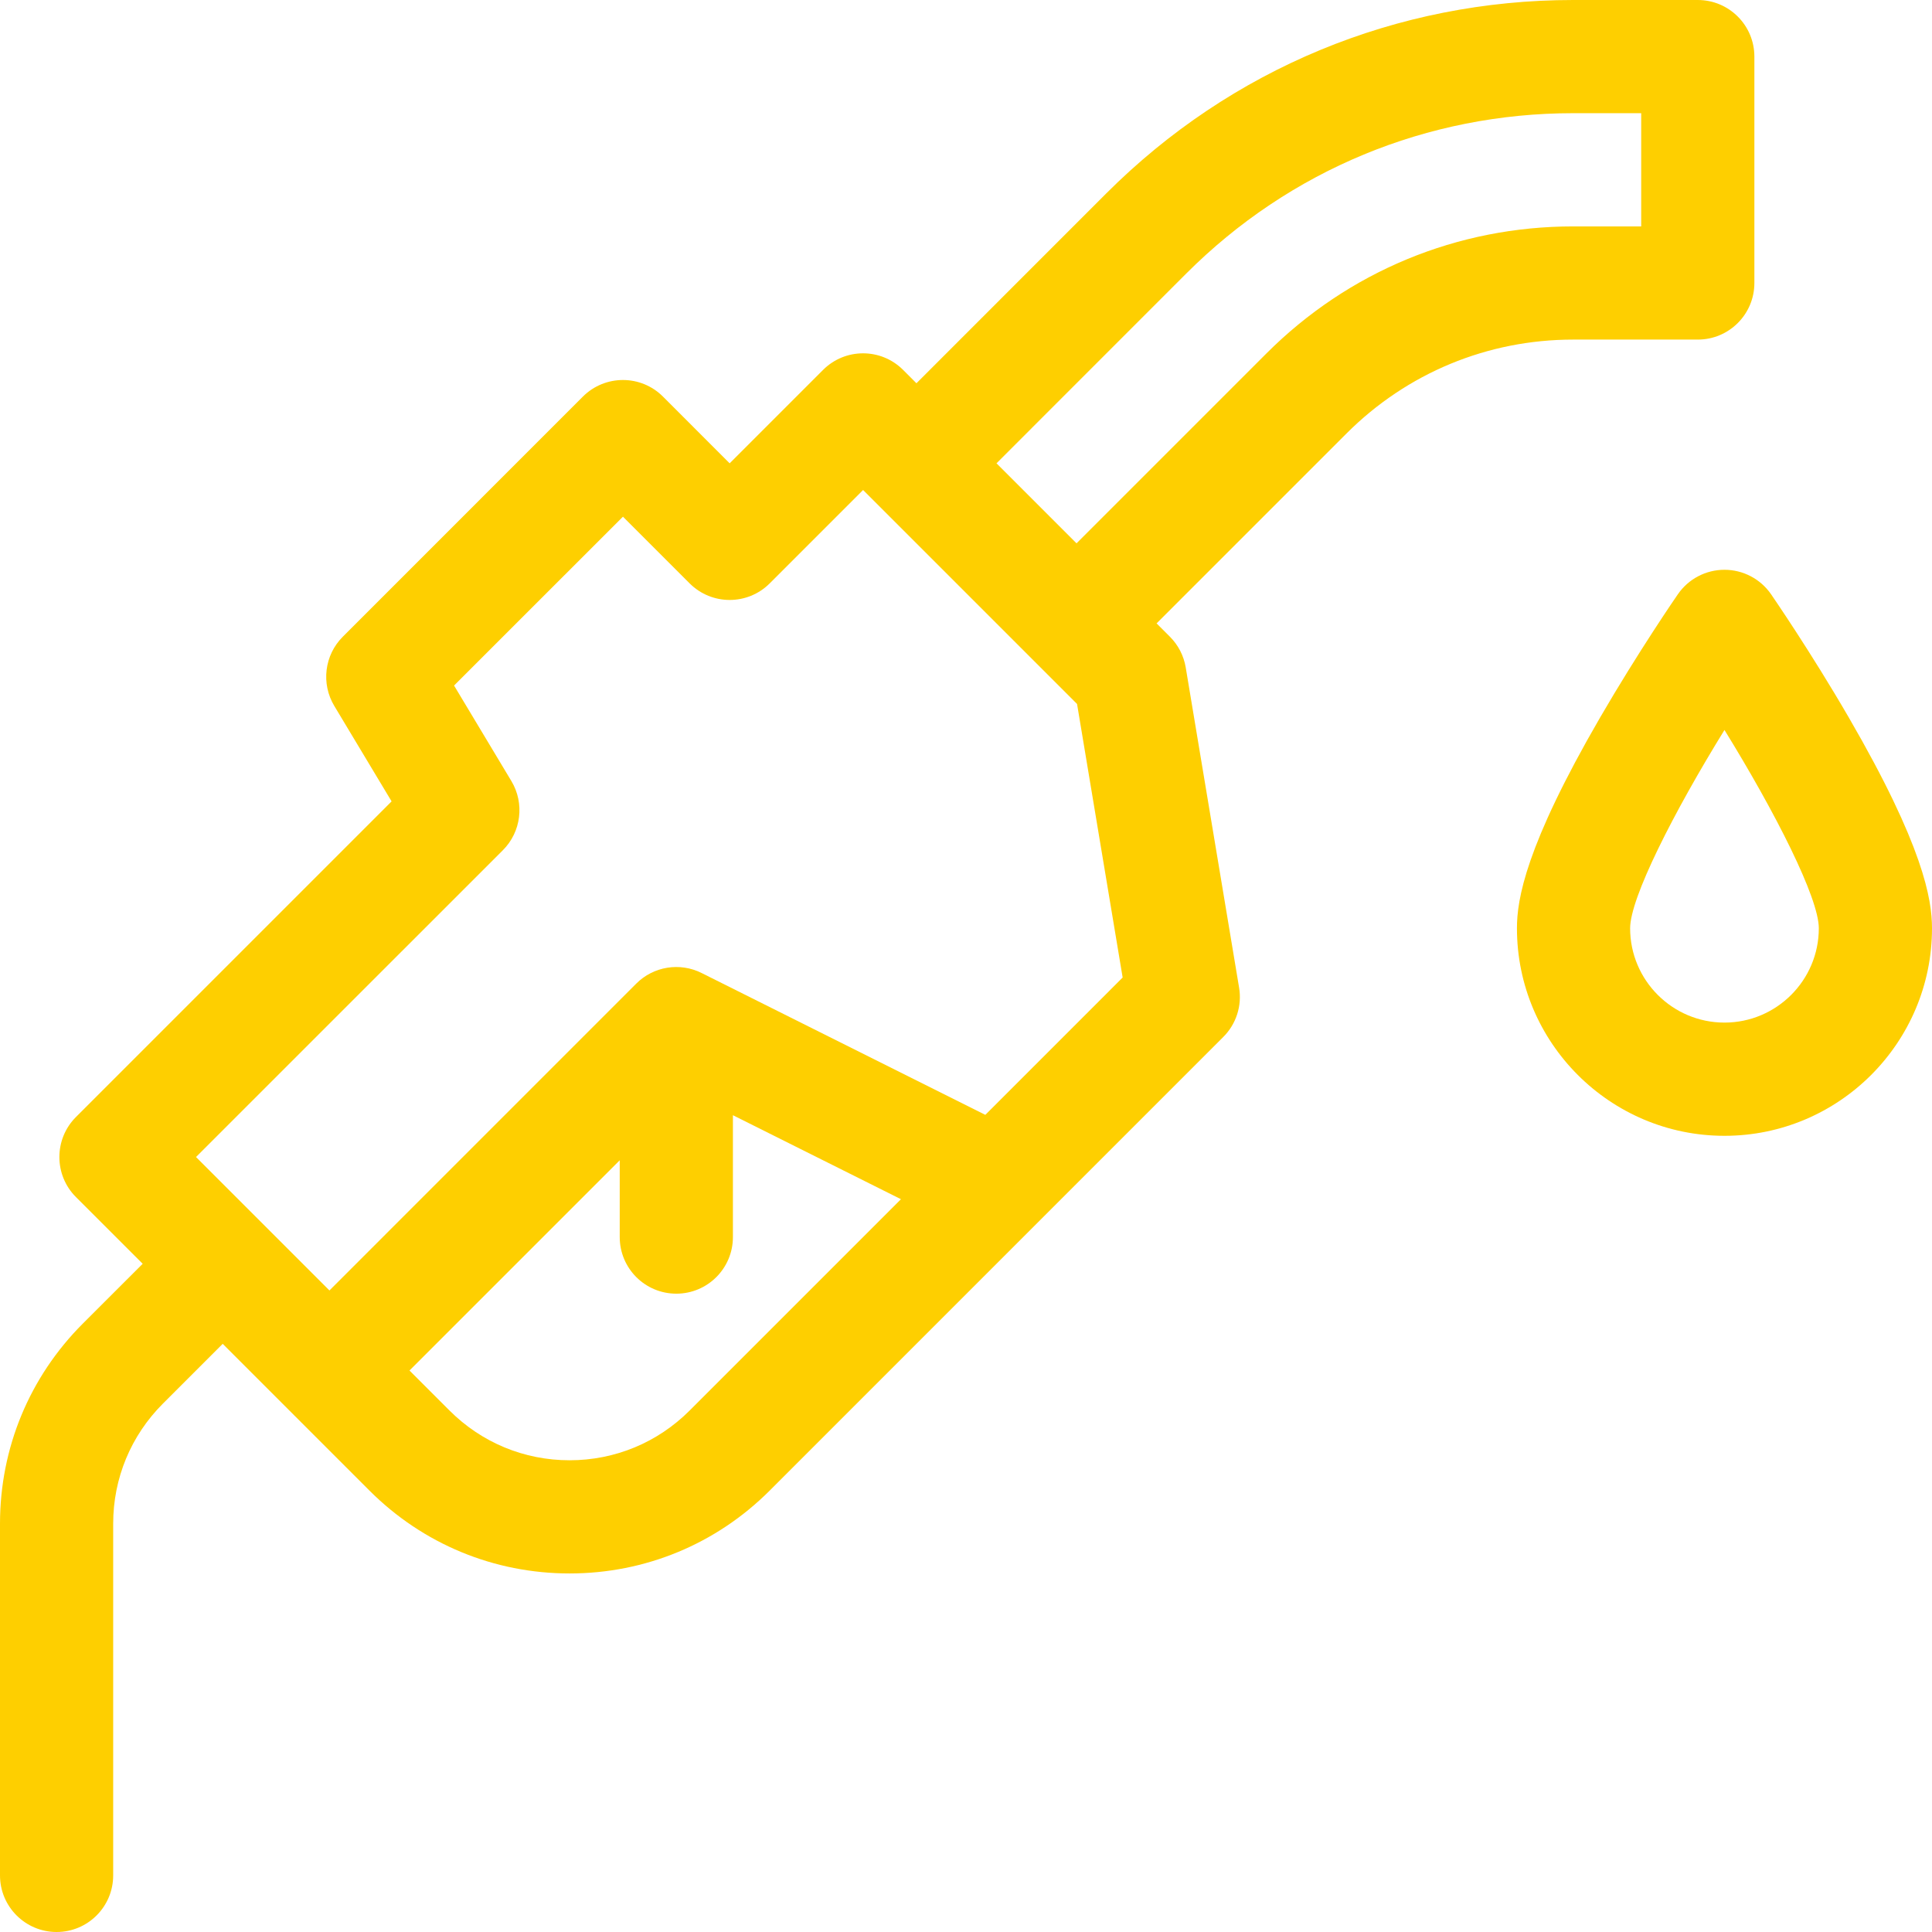 <svg width="48" height="48" viewBox="0 0 48 48" fill="none" xmlns="http://www.w3.org/2000/svg">
<g clip-path="url(#clip0_516_813)">
<path d="M39.086 8.437L42.181 8.437C42.958 8.437 43.587 7.807 43.587 7.031V1.406C43.587 0.63 42.958 9.375e-05 42.181 9.375e-05L39.087 0C39.087 0 39.087 0 39.086 0C34.704 0 30.584 1.707 27.485 4.805L22.769 9.522L22.437 9.19C21.888 8.641 20.998 8.641 20.449 9.19L18.128 11.511L16.471 9.853C15.922 9.304 15.032 9.304 14.482 9.853L8.516 15.82C8.06 16.276 7.973 16.984 8.305 17.538L9.729 19.91L1.887 27.752C1.338 28.301 1.338 29.192 1.887 29.741L3.545 31.398L2.059 32.883C0.731 34.211 0 35.977 0 37.855V46.594C0 47.37 0.63 48 1.406 48C2.183 48 2.812 47.37 2.812 46.594V37.855C2.812 36.728 3.251 35.669 4.048 34.872L5.533 33.387L9.179 37.033C10.507 38.361 12.273 39.092 14.151 39.092C16.029 39.092 17.795 38.361 19.123 37.033L30.392 25.763C30.714 25.442 30.86 24.986 30.785 24.538L29.459 16.583C29.411 16.294 29.274 16.027 29.067 15.82L28.735 15.488L33.452 10.771C34.957 9.266 36.958 8.437 39.086 8.437ZM17.134 35.044C16.337 35.841 15.278 36.28 14.151 36.28C13.024 36.28 11.965 35.841 11.168 35.044L10.174 34.05L15.397 28.827V30.735C15.397 31.512 16.026 32.141 16.803 32.141C17.579 32.141 18.209 31.512 18.209 30.735V27.707L22.384 29.794L17.134 35.044ZM24.48 27.698L17.431 24.174C16.89 23.903 16.236 24.009 15.808 24.437L8.185 32.061L4.87 28.746L12.494 21.123C12.95 20.667 13.037 19.958 12.705 19.405L11.281 17.032L15.477 12.837L17.134 14.494C17.683 15.043 18.574 15.043 19.123 14.494L21.443 12.174L26.759 17.49L27.892 24.286L24.48 27.698ZM26.746 13.499L24.758 11.511L29.474 6.794C32.042 4.226 35.456 2.812 39.087 2.812H40.775V5.625L39.086 5.625C36.207 5.625 33.499 6.746 31.463 8.782L26.746 13.499Z" fill="#FECF00"/>
<path d="M45.935 17.83C44.981 16.185 44.04 14.821 44.001 14.763C43.738 14.383 43.306 14.156 42.844 14.156C42.382 14.156 41.949 14.383 41.687 14.763C41.647 14.821 40.707 16.185 39.752 17.83C37.901 21.021 37.688 22.344 37.688 23.062C37.688 25.906 40.001 28.219 42.844 28.219C45.687 28.219 48 25.906 48 23.062C48 22.344 47.786 21.021 45.935 17.83ZM42.844 25.406C41.551 25.406 40.5 24.355 40.5 23.062C40.5 22.311 41.576 20.191 42.844 18.136C44.111 20.189 45.188 22.31 45.188 23.062C45.188 24.355 44.136 25.406 42.844 25.406Z" fill="#FECF00"/>
</g>
<defs>
<clipPath id="clip0_516_813">
<rect width="48" height="48" fill="white"/>
</clipPath>
</defs>
</svg>
